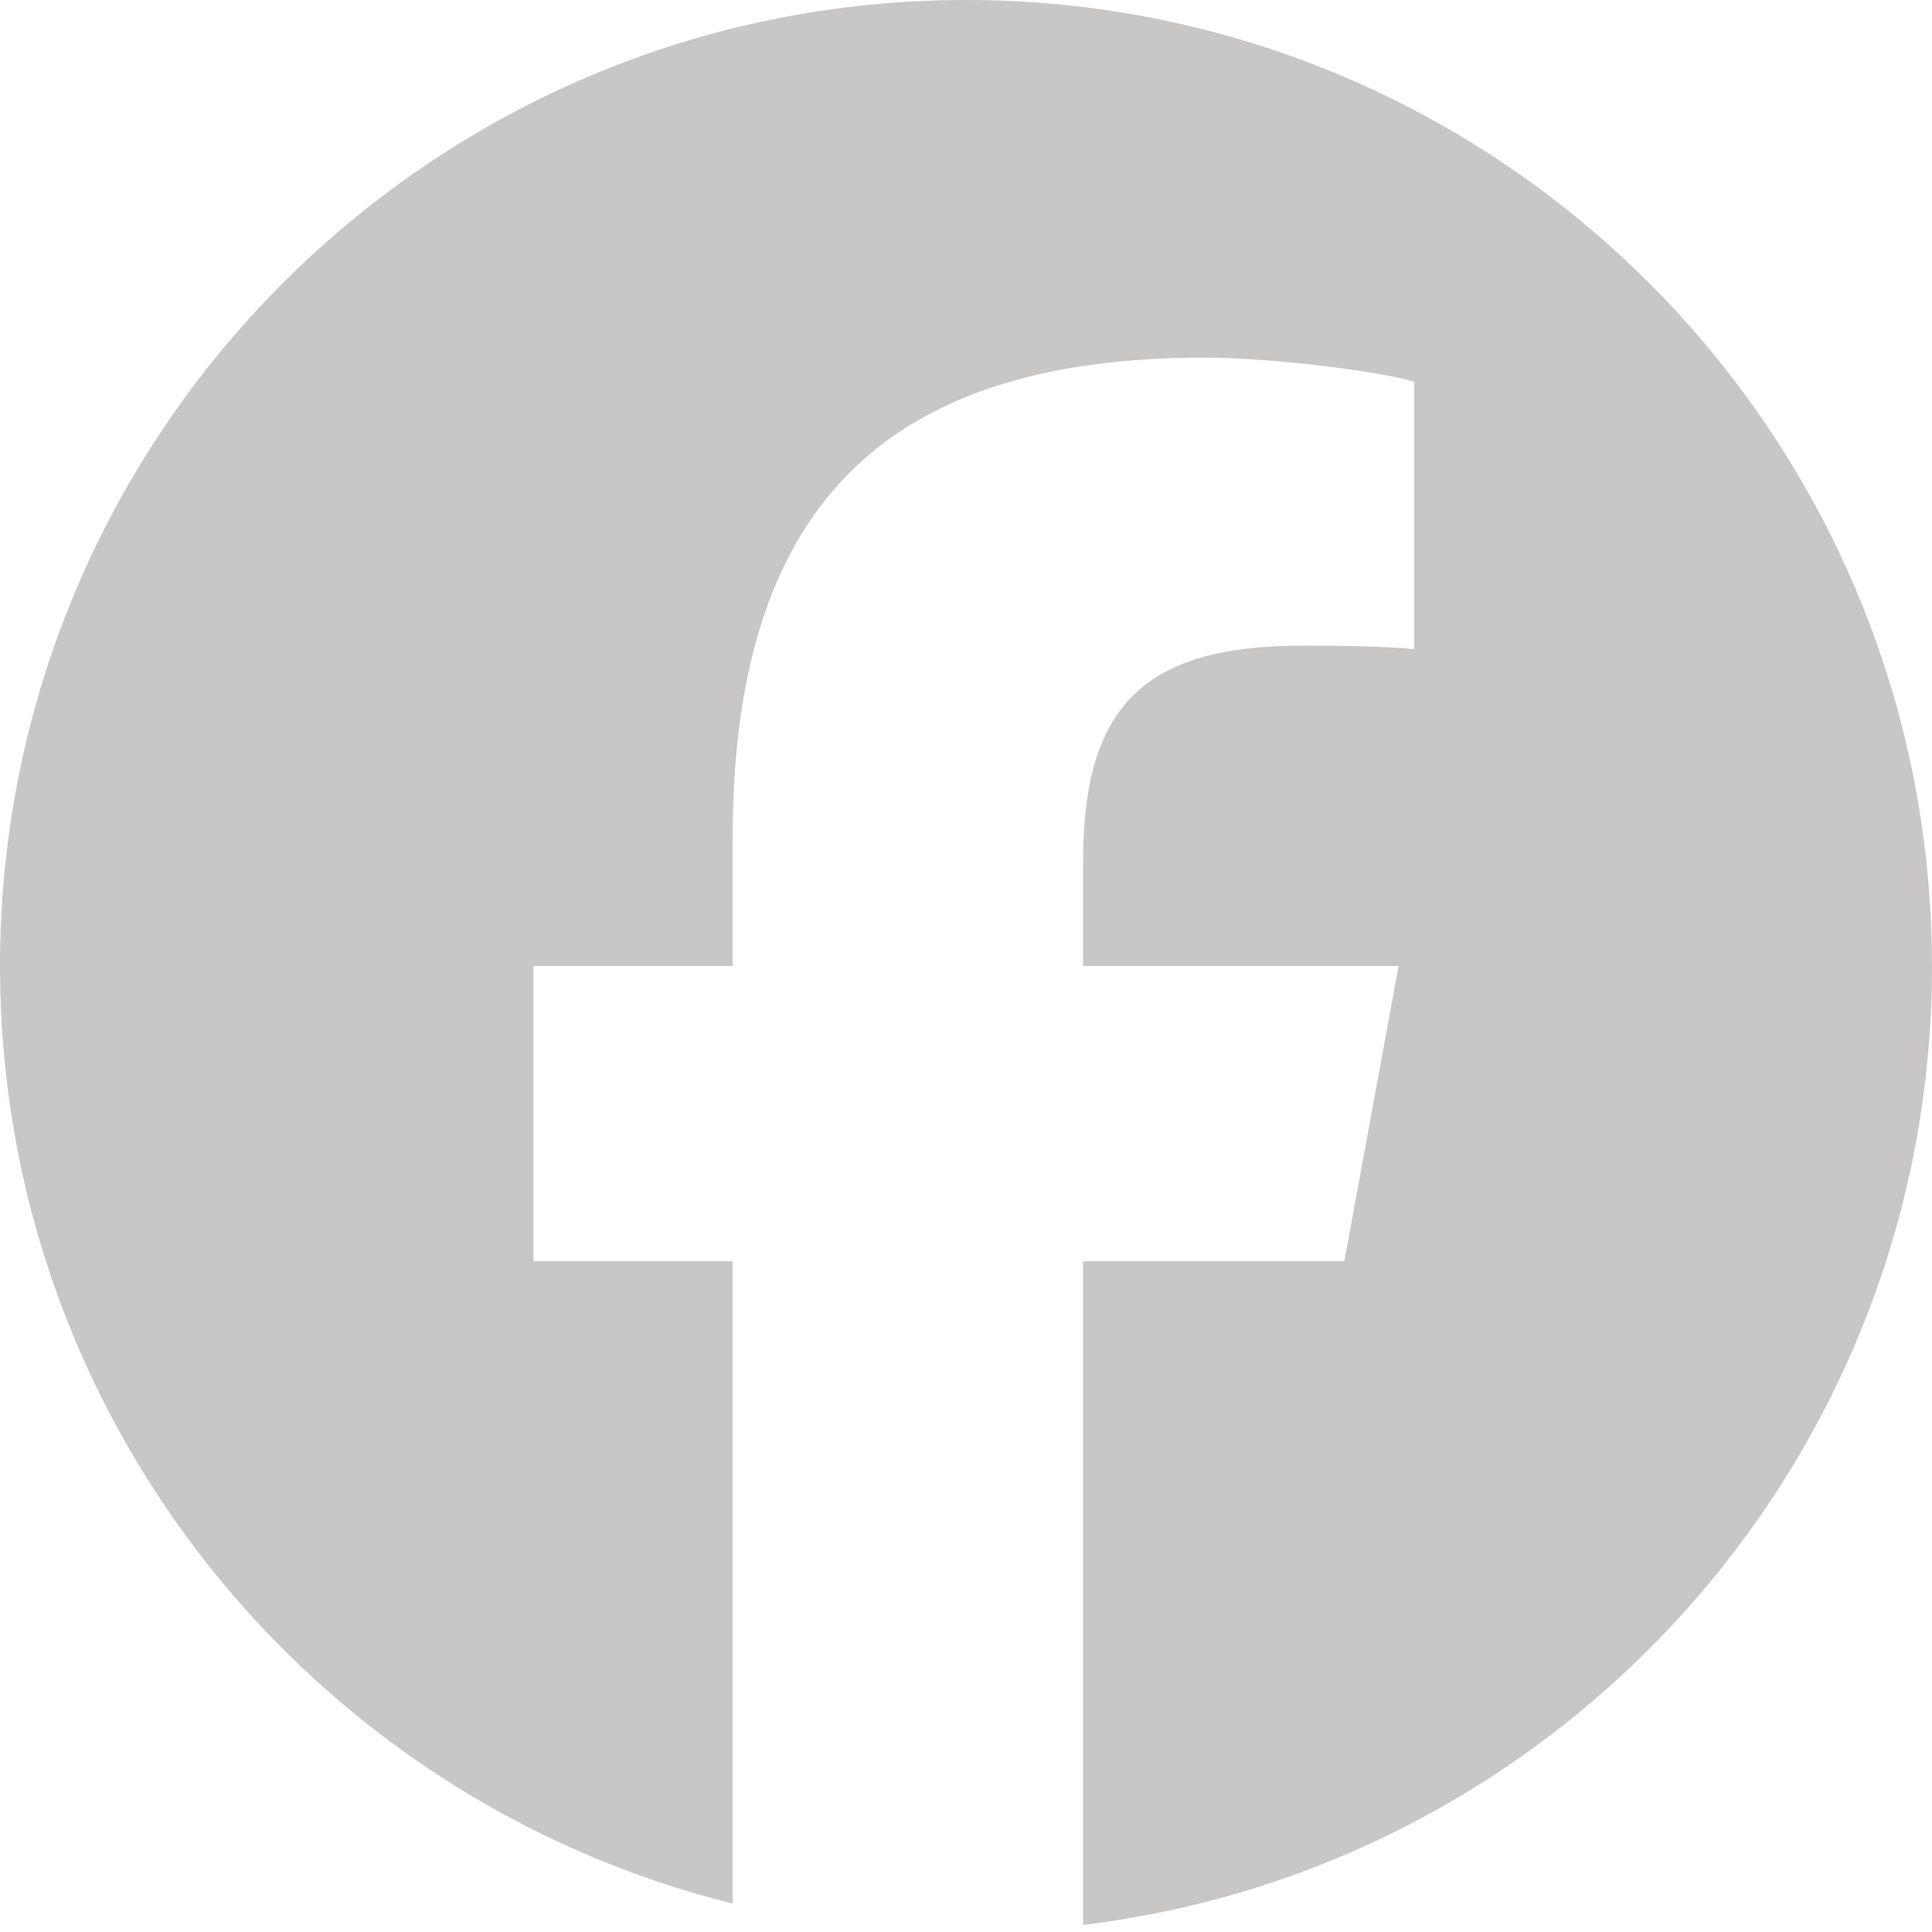 <svg width="30" height="30" viewBox="0 0 30 30" fill="none" xmlns="http://www.w3.org/2000/svg">
    <path
        d="M29.999 15C29.999 6.716 23.284 0 15 0C6.716 0 0 6.716 0 15C0 22.034 4.843 27.937 11.376 29.558V19.584H8.283V15H11.376V13.024C11.376 7.919 13.687 5.553 18.699 5.553C19.65 5.553 21.289 5.739 21.96 5.925V10.08C21.606 10.043 20.991 10.025 20.227 10.025C17.768 10.025 16.818 10.956 16.818 13.379V15H21.717L20.875 19.584H16.818V29.89C24.245 28.993 30 22.669 30 15H29.999Z"
        fill="#C8C7C5" />
</svg>